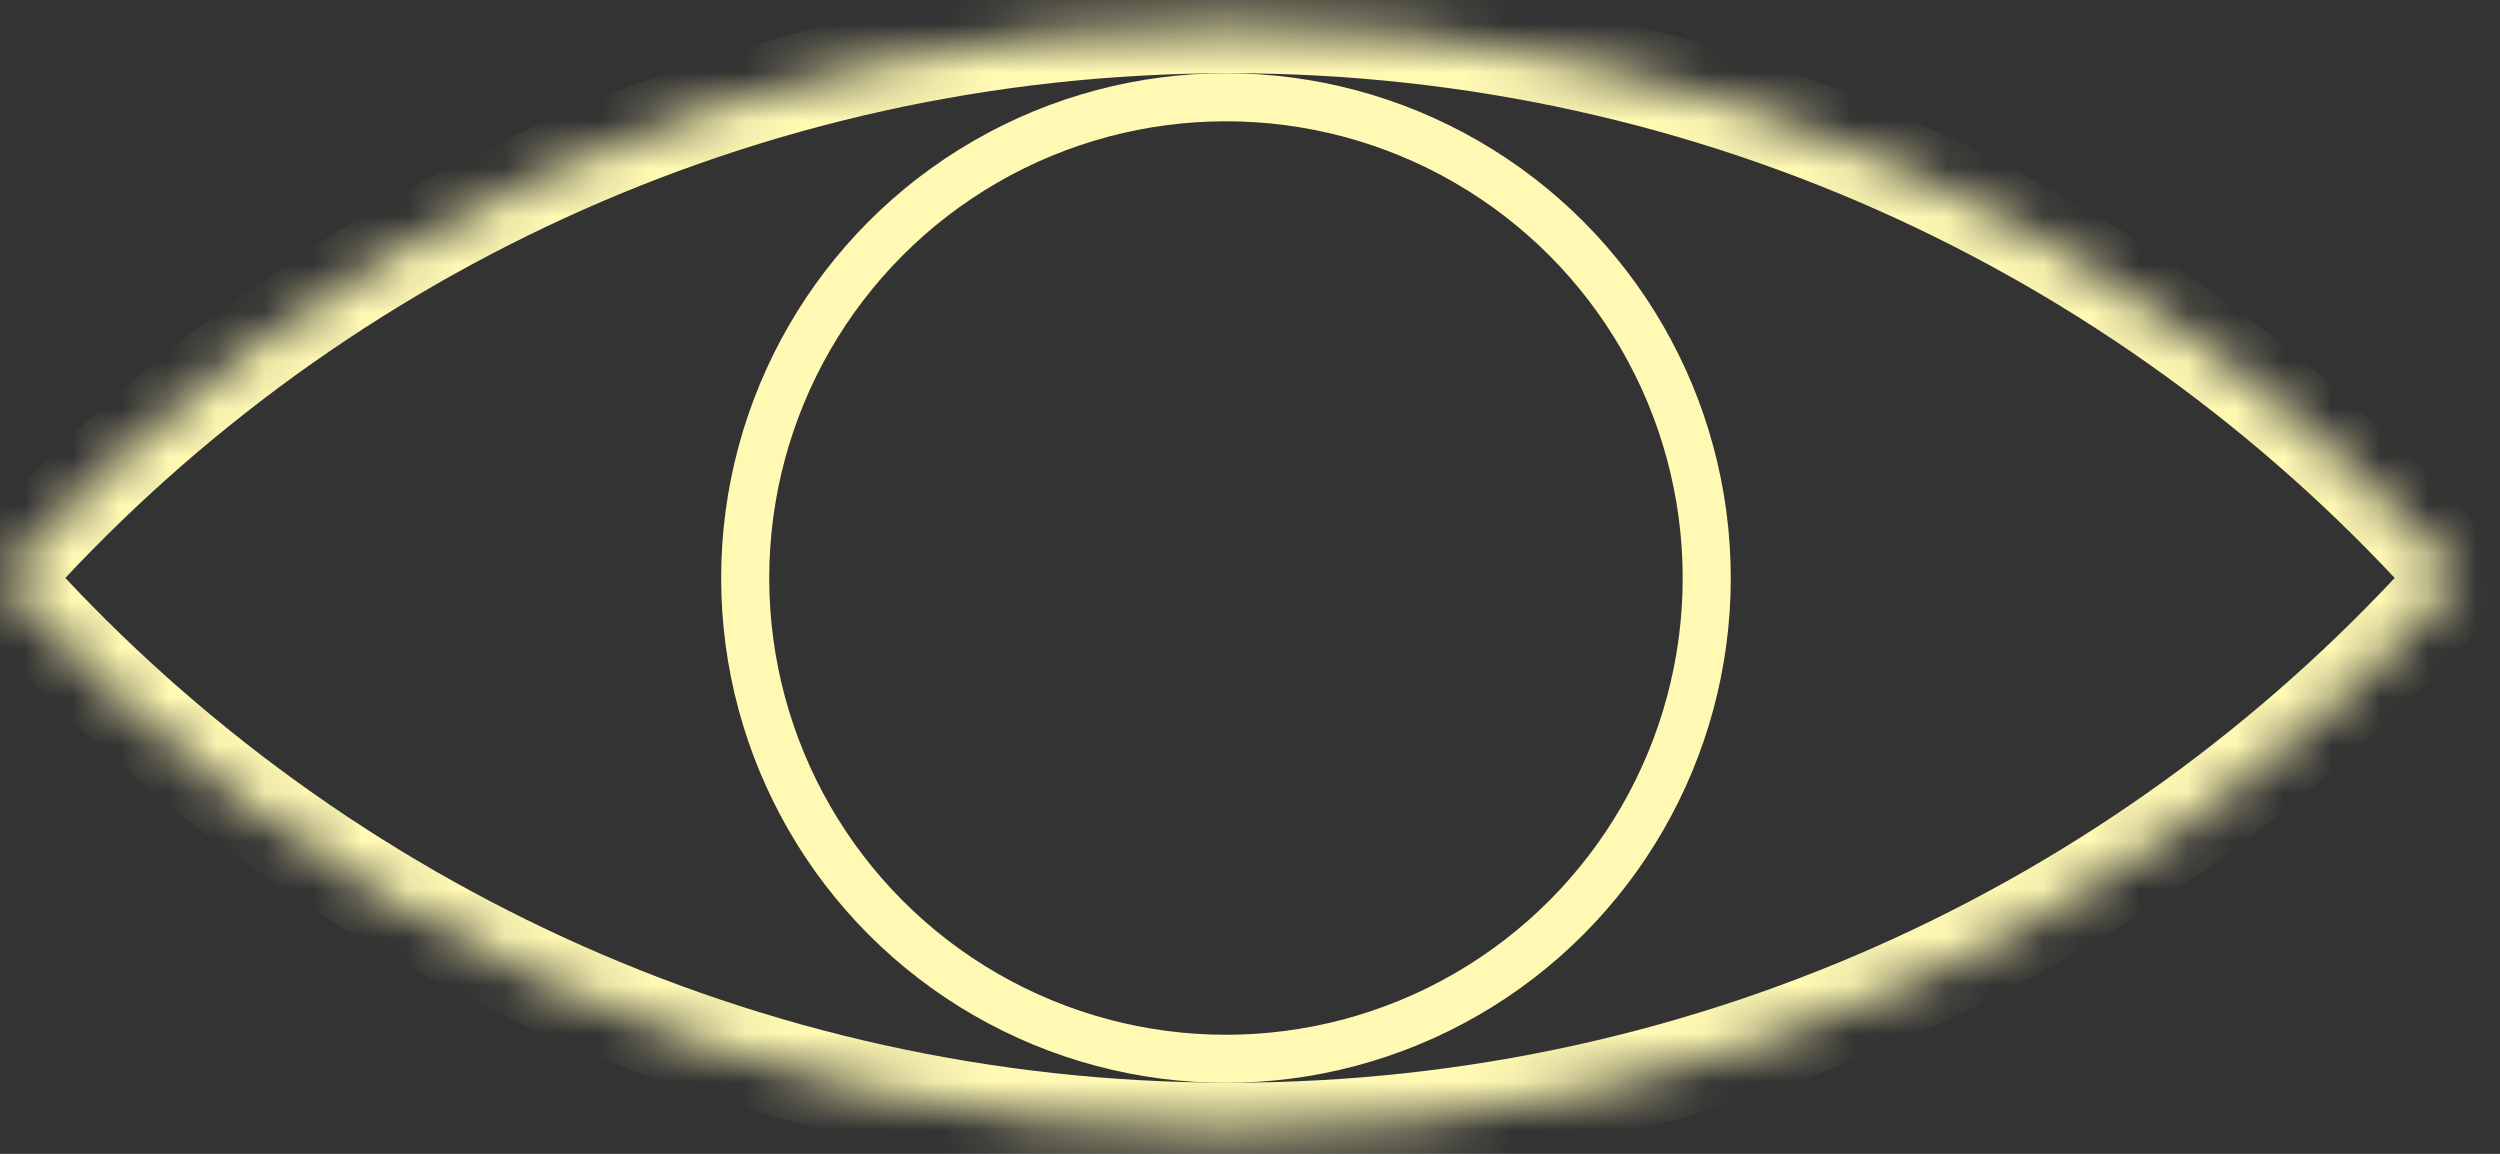 <?xml version="1.0" encoding="UTF-8"?> <svg xmlns="http://www.w3.org/2000/svg" width="52" height="24" viewBox="0 0 52 24" fill="none"><rect x="0" y="0" width="52" height="24" fill="#333333" stroke="none"/><mask id="path-1-inside-1_57_4306" fill="white"><path fill-rule="evenodd" clip-rule="evenodd" d="M0.004 12.022C6.269 4.968 15.407 0.523 25.584 0.523C35.76 0.523 44.898 4.968 51.163 12.022C44.898 19.075 35.76 23.52 25.584 23.52C15.407 23.52 6.269 19.075 0.004 12.022Z"></path></mask><path d="M0.004 12.022L-0.744 11.357L-1.334 12.022L-0.744 12.686L0.004 12.022ZM51.163 12.022L51.911 12.686L52.501 12.022L51.911 11.357L51.163 12.022ZM0.752 12.686C6.835 5.837 15.705 1.523 25.584 1.523V-0.477C15.11 -0.477 5.703 4.099 -0.744 11.357L0.752 12.686ZM25.584 1.523C35.462 1.523 44.332 5.837 50.416 12.686L51.911 11.357C45.464 4.099 36.058 -0.477 25.584 -0.477V1.523ZM50.416 11.357C44.332 18.207 35.462 22.52 25.584 22.52V24.52C36.058 24.52 45.464 19.944 51.911 12.686L50.416 11.357ZM25.584 22.52C15.705 22.52 6.835 18.207 0.752 11.357L-0.744 12.686C5.703 19.944 15.11 24.52 25.584 24.52V22.52Z" fill="#FFF9B4" mask="url(#path-1-inside-1_57_4306)"></path><circle cx="25.5" cy="12.023" r="10" stroke="#FFF9B4"></circle></svg> 